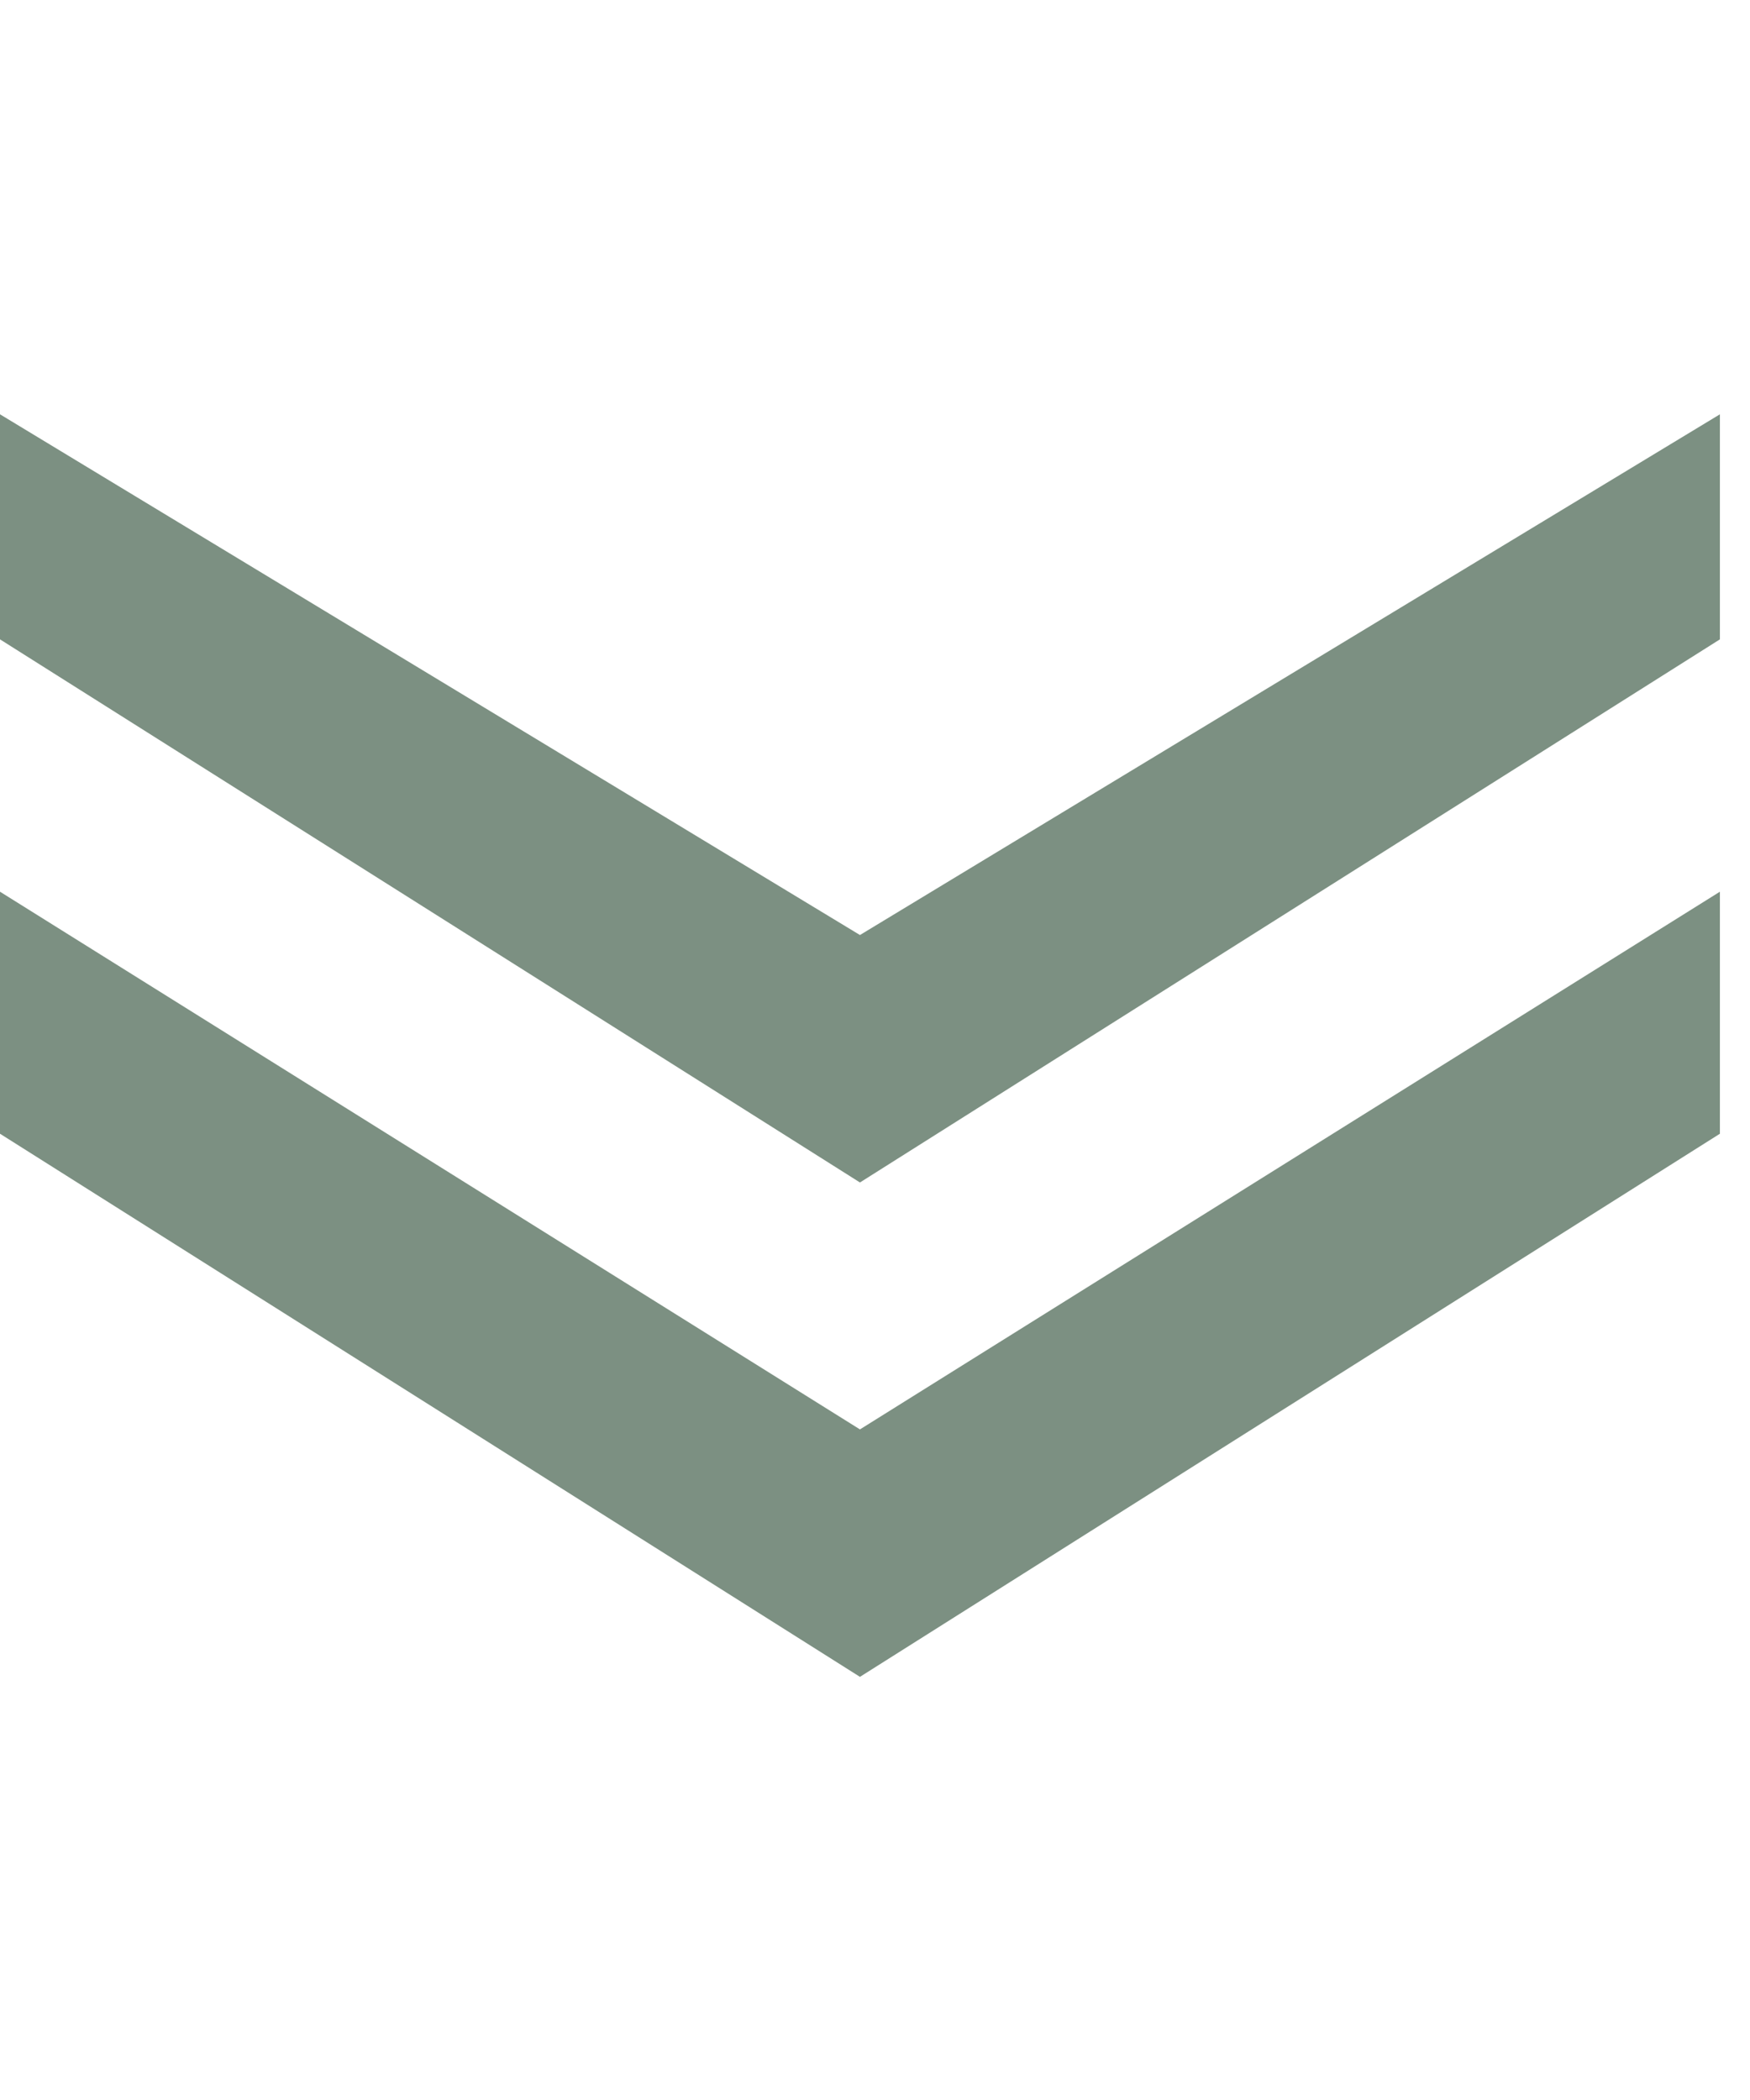 <svg width="20" height="24" viewBox="0 0 20 24" fill="none" xmlns="http://www.w3.org/2000/svg">
<g clip-path="url(#clip0_417_46)">
<path d="M9.828 19.164L19.656 12.957V10.191L9.828 16.336L0 10.191L0 12.957L9.828 19.164ZM9.828 13.514L19.656 7.307V4.735L9.828 10.686L0 4.735V7.307L9.828 13.514Z" fill="#7C9082"/>
</g>
<defs>
<clipPath id="clip0_417_46">
<rect width="20" height="24" fill="white"/>
</clipPath>
</defs>
</svg>
